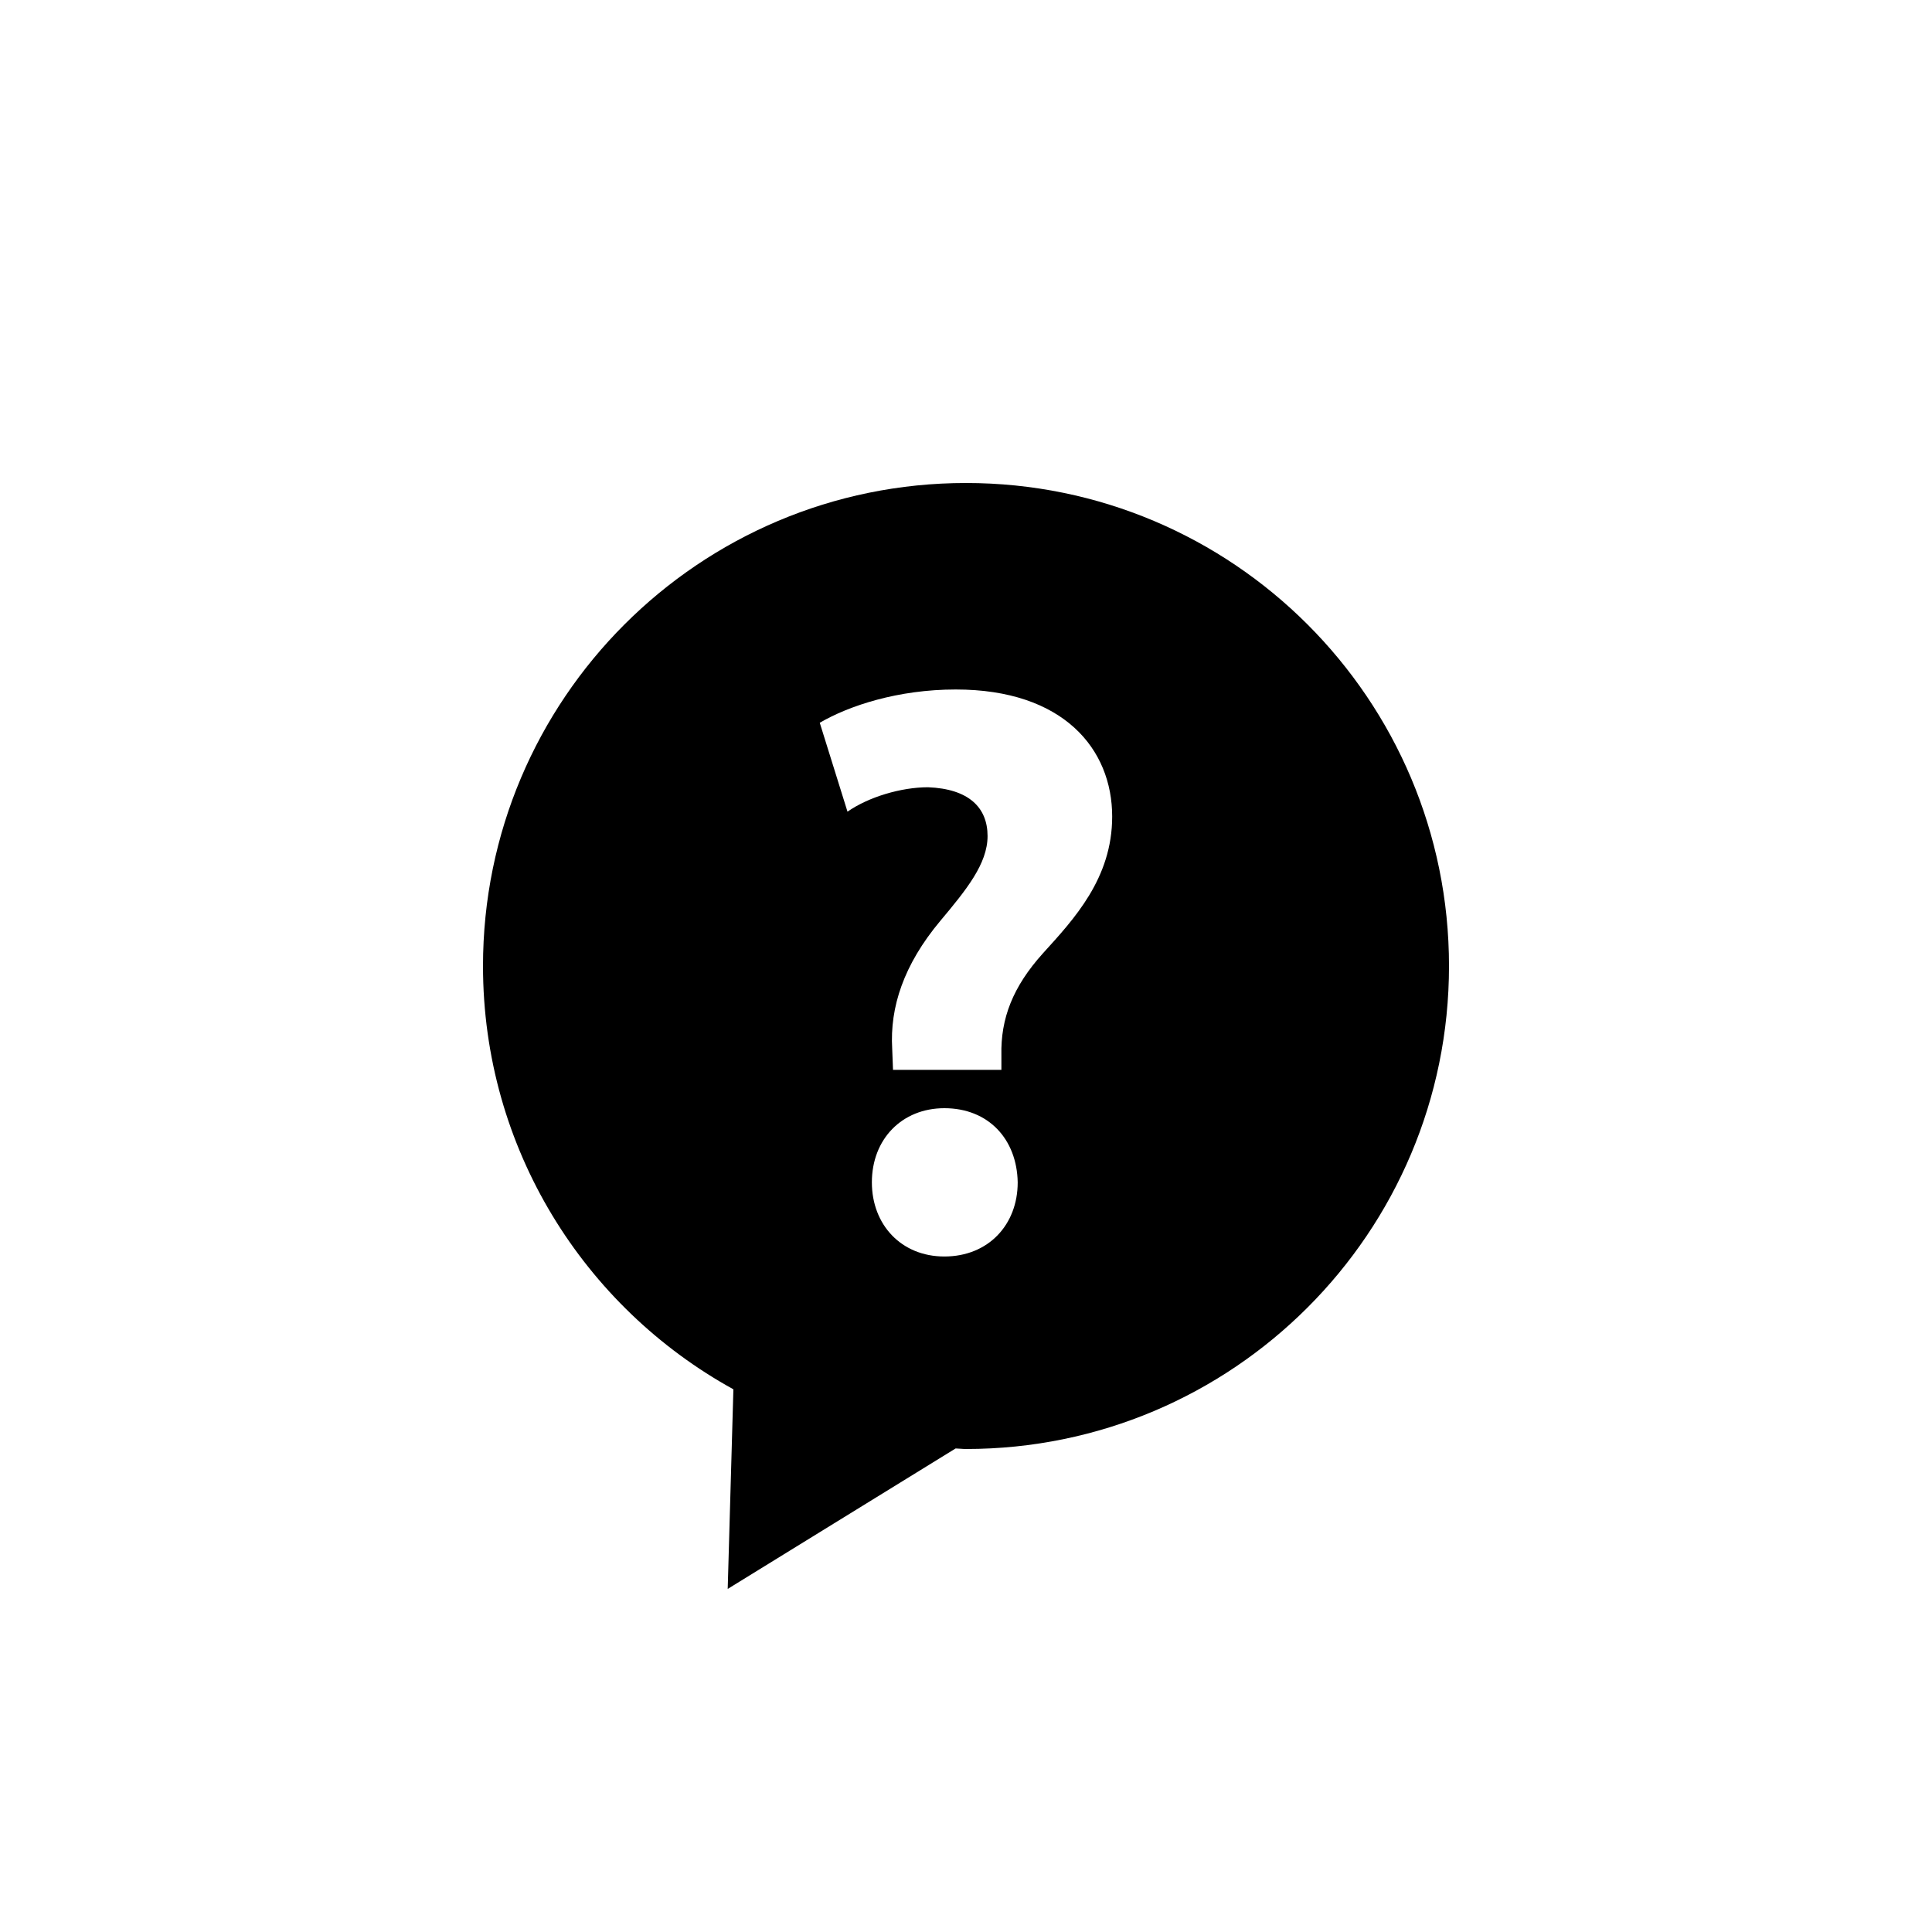 <?xml version="1.0" encoding="utf-8"?>
<!-- Generator: Adobe Illustrator 16.0.0, SVG Export Plug-In . SVG Version: 6.00 Build 0)  -->
<!DOCTYPE svg PUBLIC "-//W3C//DTD SVG 1.1//EN" "http://www.w3.org/Graphics/SVG/1.1/DTD/svg11.dtd">
<svg version="1.1" id="Layer_1" xmlns="http://www.w3.org/2000/svg" xmlns:xlink="http://www.w3.org/1999/xlink" x="0px" y="0px"
	 width="50px" height="50px" viewBox="0 0 50 50" enable-background="new 0 0 50 50" xml:space="preserve">
<path d="M25,12.5c-6.904,0-12.5,5.596-12.5,12.5c0,4.722,2.618,8.828,6.48,10.955l-0.147,5.166l5.898-3.635
	C24.821,37.488,24.909,37.5,25,37.5c6.904,0,12.5-5.596,12.5-12.5S31.904,12.5,25,12.5z M24.44,32.518
	c-1.116,0-1.876-0.823-1.876-1.919c0-1.119,0.779-1.919,1.876-1.919c1.14,0,1.878,0.8,1.898,1.919
	C26.339,31.694,25.58,32.518,24.44,32.518z M26.99,24.673c-0.779,0.865-1.095,1.686-1.074,2.637v0.378h-2.805l-0.021-0.547
	c-0.063-1.074,0.295-2.173,1.246-3.31c0.673-0.803,1.222-1.477,1.222-2.194c0-0.737-0.486-1.222-1.541-1.263
	c-0.693,0-1.539,0.251-2.084,0.632l-0.718-2.301c0.759-0.442,2.022-0.861,3.52-0.861c2.785,0,4.048,1.538,4.048,3.289
	C28.783,22.733,27.794,23.787,26.99,24.673z"/>
</svg>

